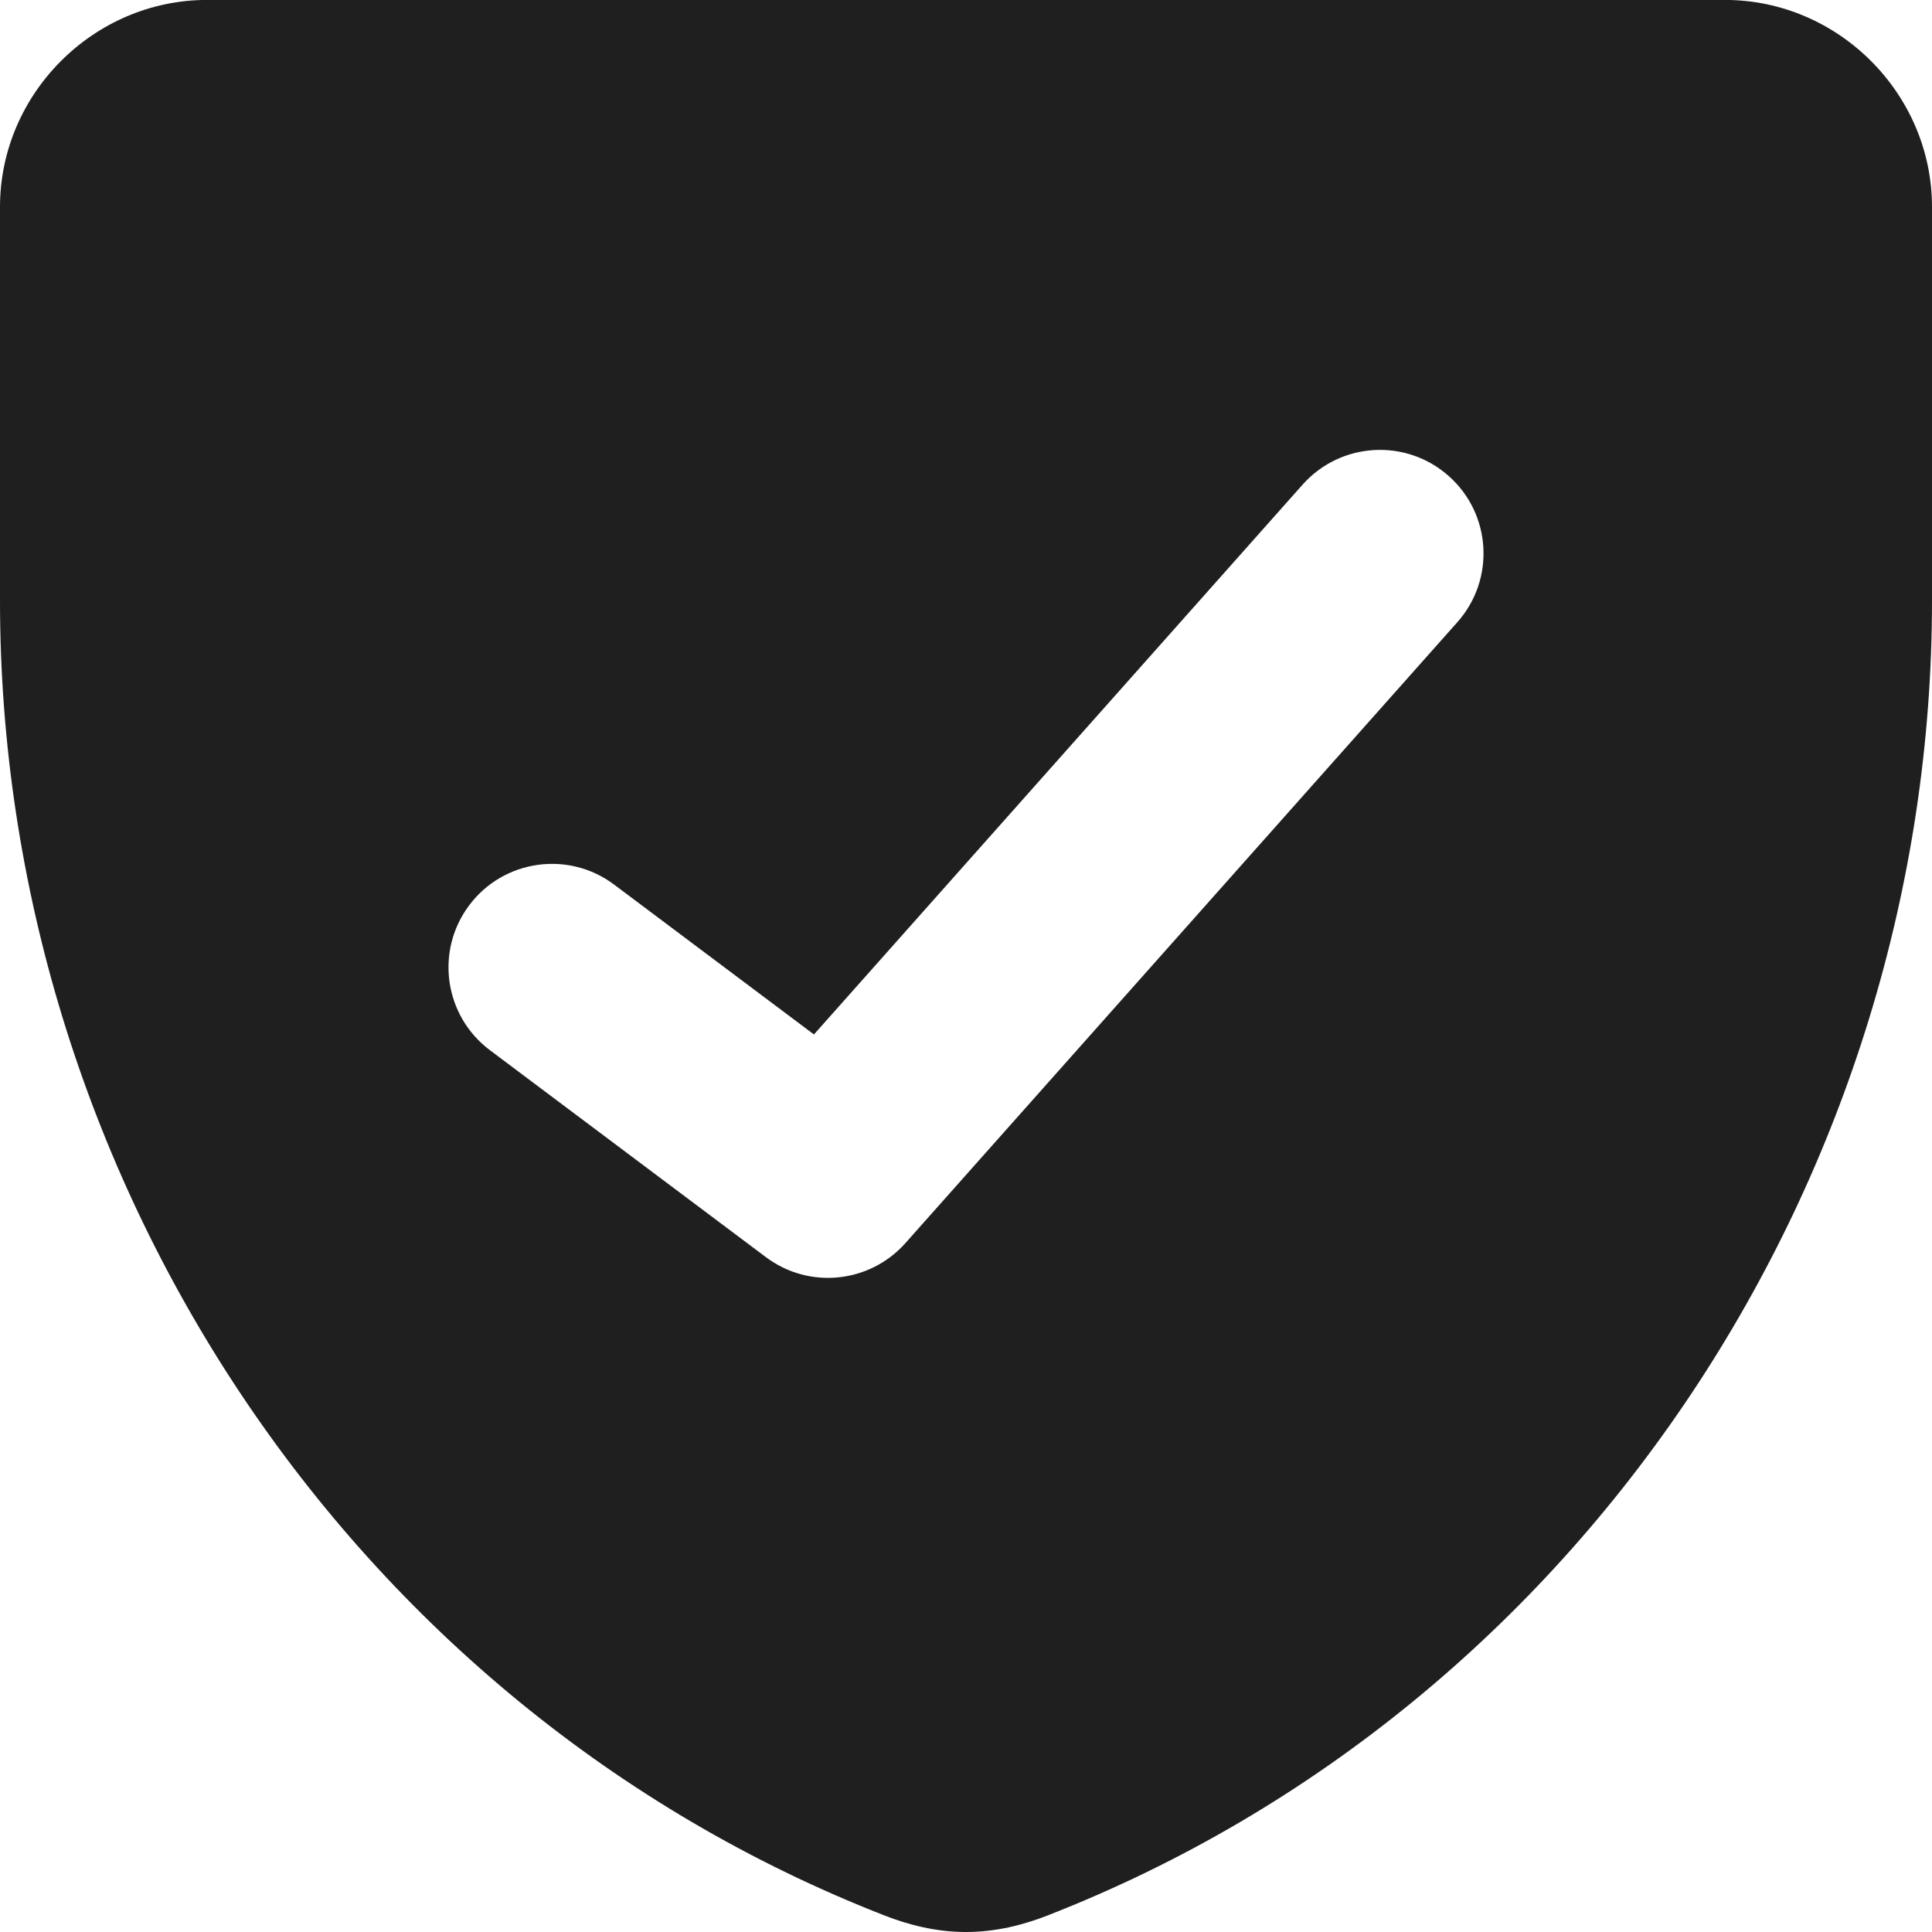 <?xml version="1.0" encoding="UTF-8"?> <svg xmlns="http://www.w3.org/2000/svg" width="30" height="30" viewBox="0 0 30 30" fill="none"><g clip-path="url(#clip0_23_42)"><path fill-rule="evenodd" clip-rule="evenodd" d="M0 3.213C0 1.454 1.456 -0.001 3.214 -0.001H26.786C28.544 -0.001 30 1.454 30 3.213V9.329C30 18.19 24.622 26.484 16.262 29.745C15.895 29.888 15.46 30.003 14.985 30C14.52 29.998 14.095 29.884 13.738 29.745C5.378 26.484 0 18.19 0 9.329V3.213ZM22.63 9.661C23.22 8.997 23.16 7.981 22.496 7.392C21.833 6.802 20.817 6.862 20.227 7.525L12.639 16.063L9.536 13.736C8.826 13.203 7.818 13.347 7.286 14.057C6.753 14.767 6.897 15.774 7.607 16.307L11.893 19.521C12.562 20.023 13.503 19.928 14.059 19.303L22.63 9.661Z" fill="#1F1F1F"></path></g><defs><clipPath id="clip0_23_42"><rect width="30" height="30" fill="white"></rect></clipPath></defs></svg> 